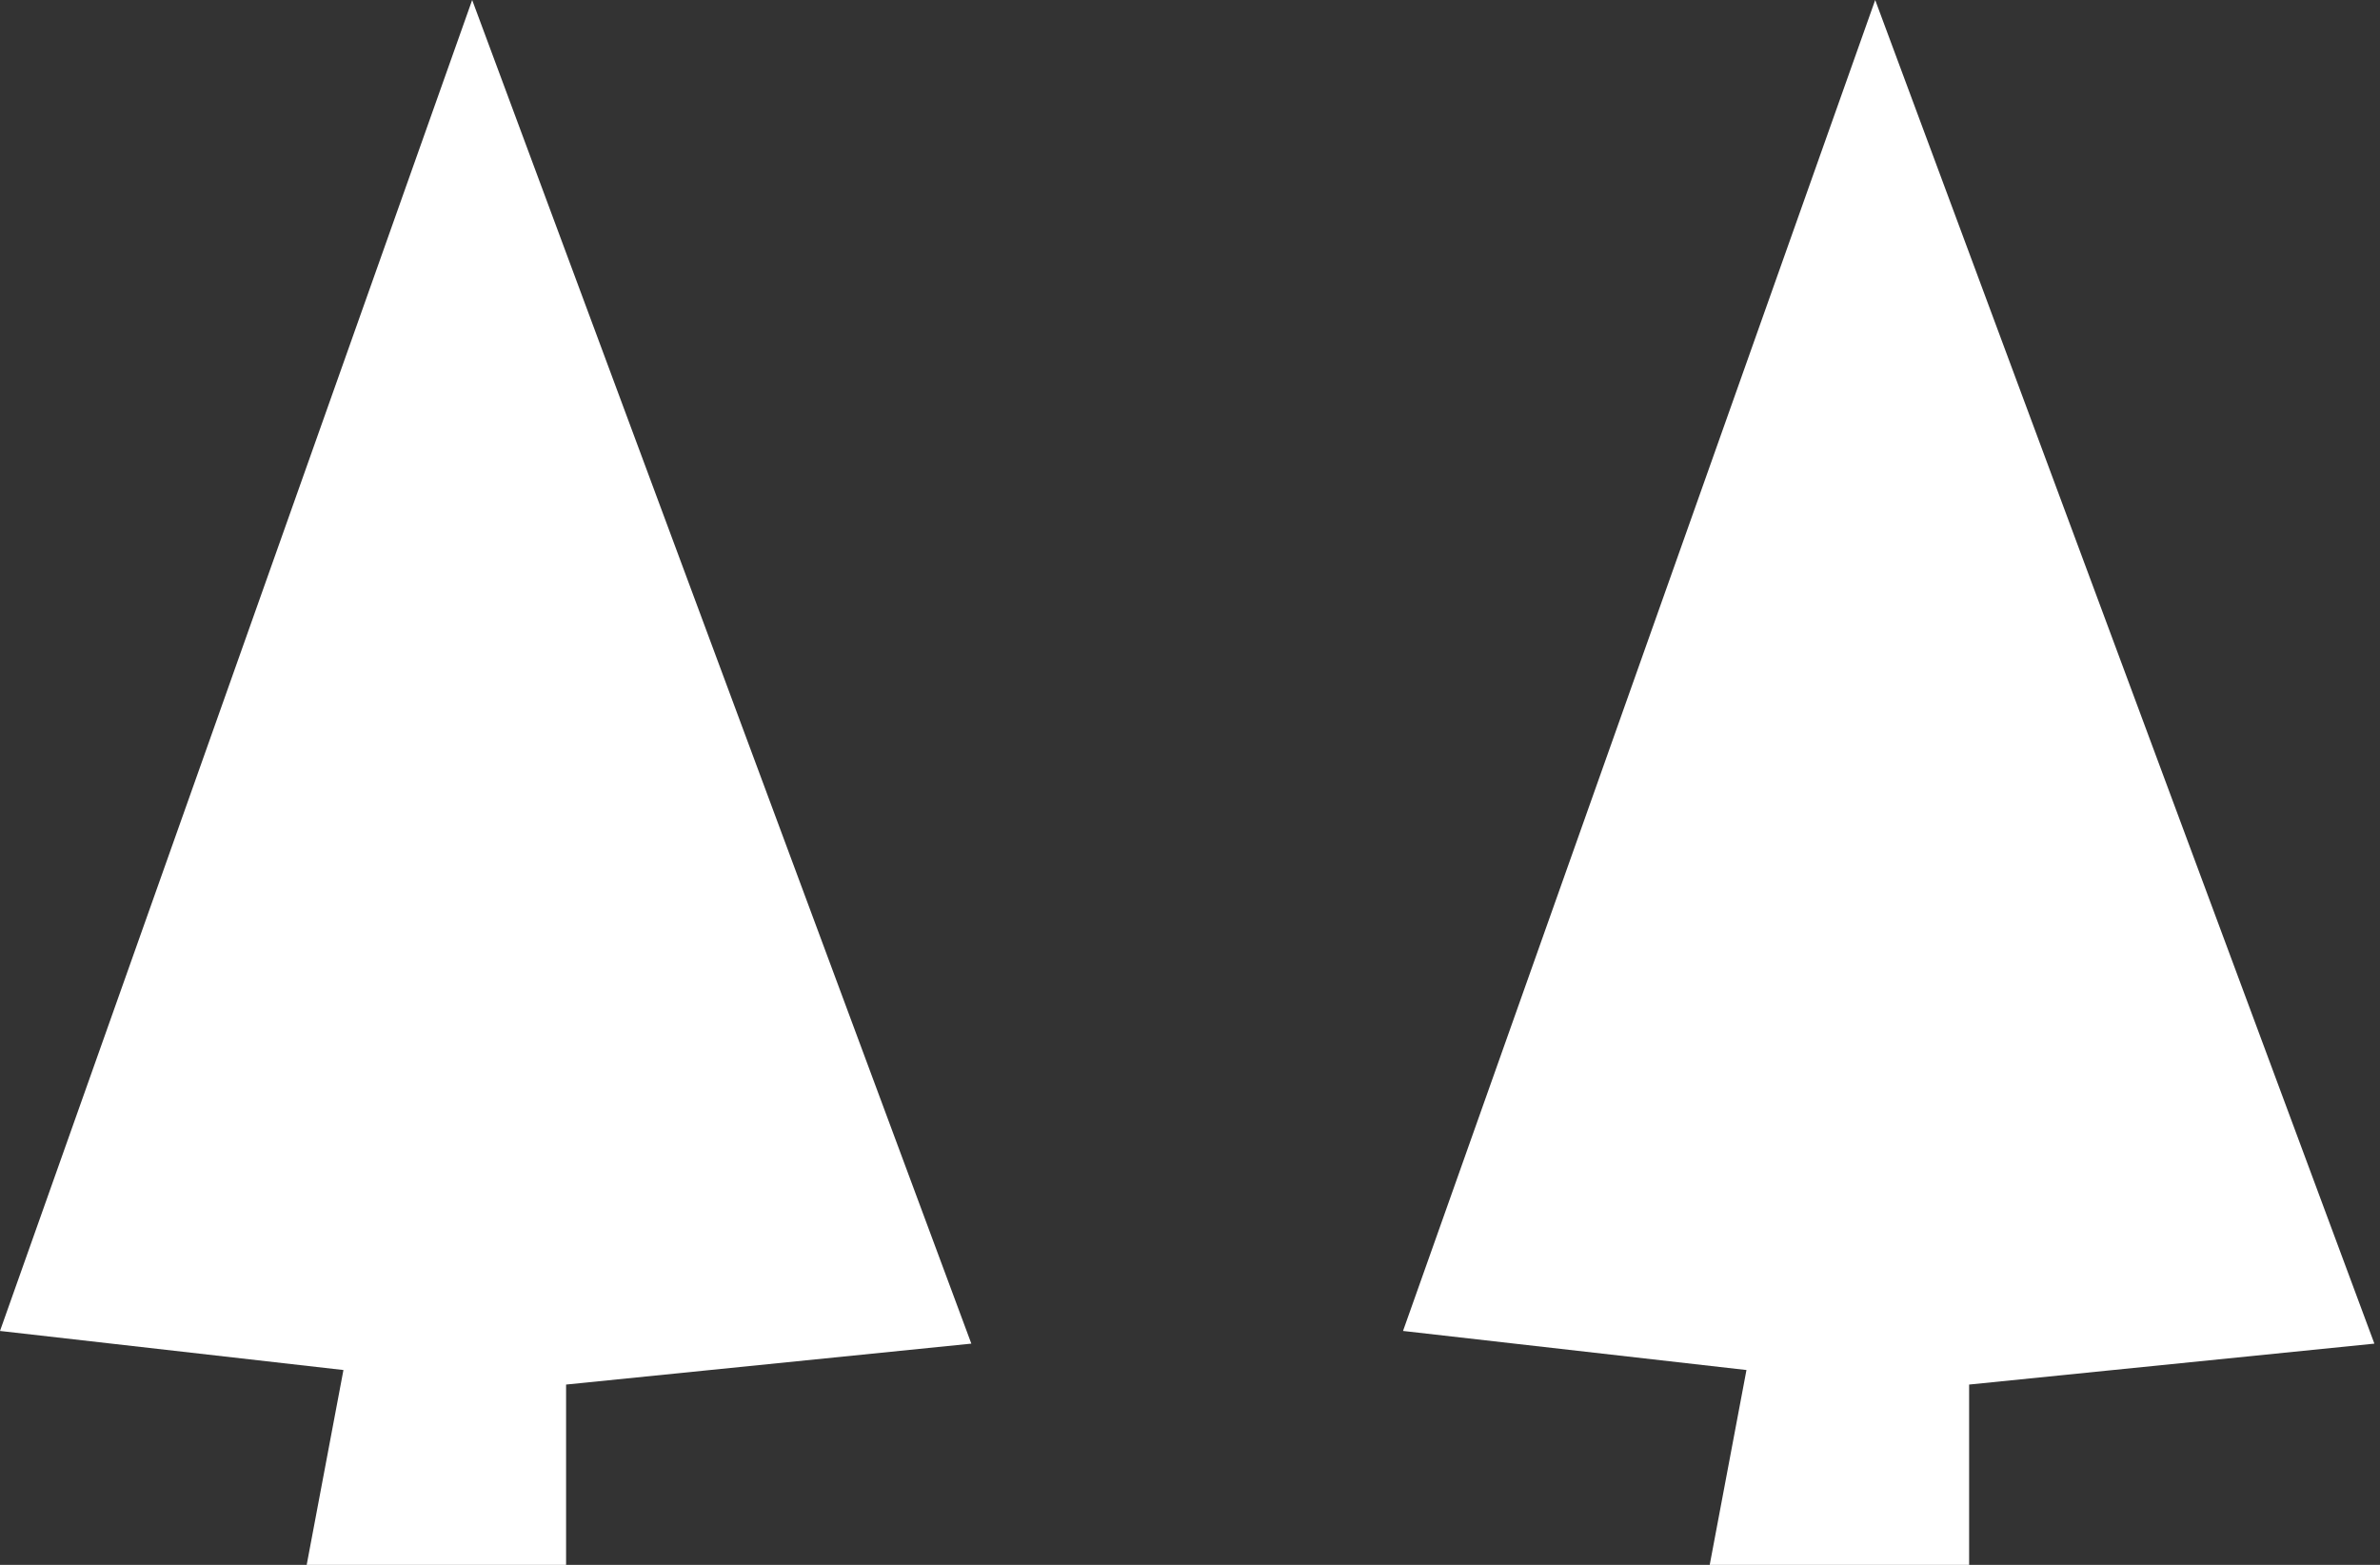 <?xml version="1.0" encoding="UTF-8"?> <svg xmlns="http://www.w3.org/2000/svg" width="146" height="96" viewBox="0 0 146 96" fill="none"><rect x="0" y="0" width="146" height="96" fill="#333333" stroke="none"/> <path d="M115.033 0L86.068 81.651L107.136 84.048L104.882 96H120.795V84.94L145.655 82.429L115.033 0Z" fill="white"></path> <path d="M28.965 0L0 81.651L21.068 84.048L18.814 96H34.726V84.94L59.586 82.429L28.965 0Z" fill="white"></path> </svg> 